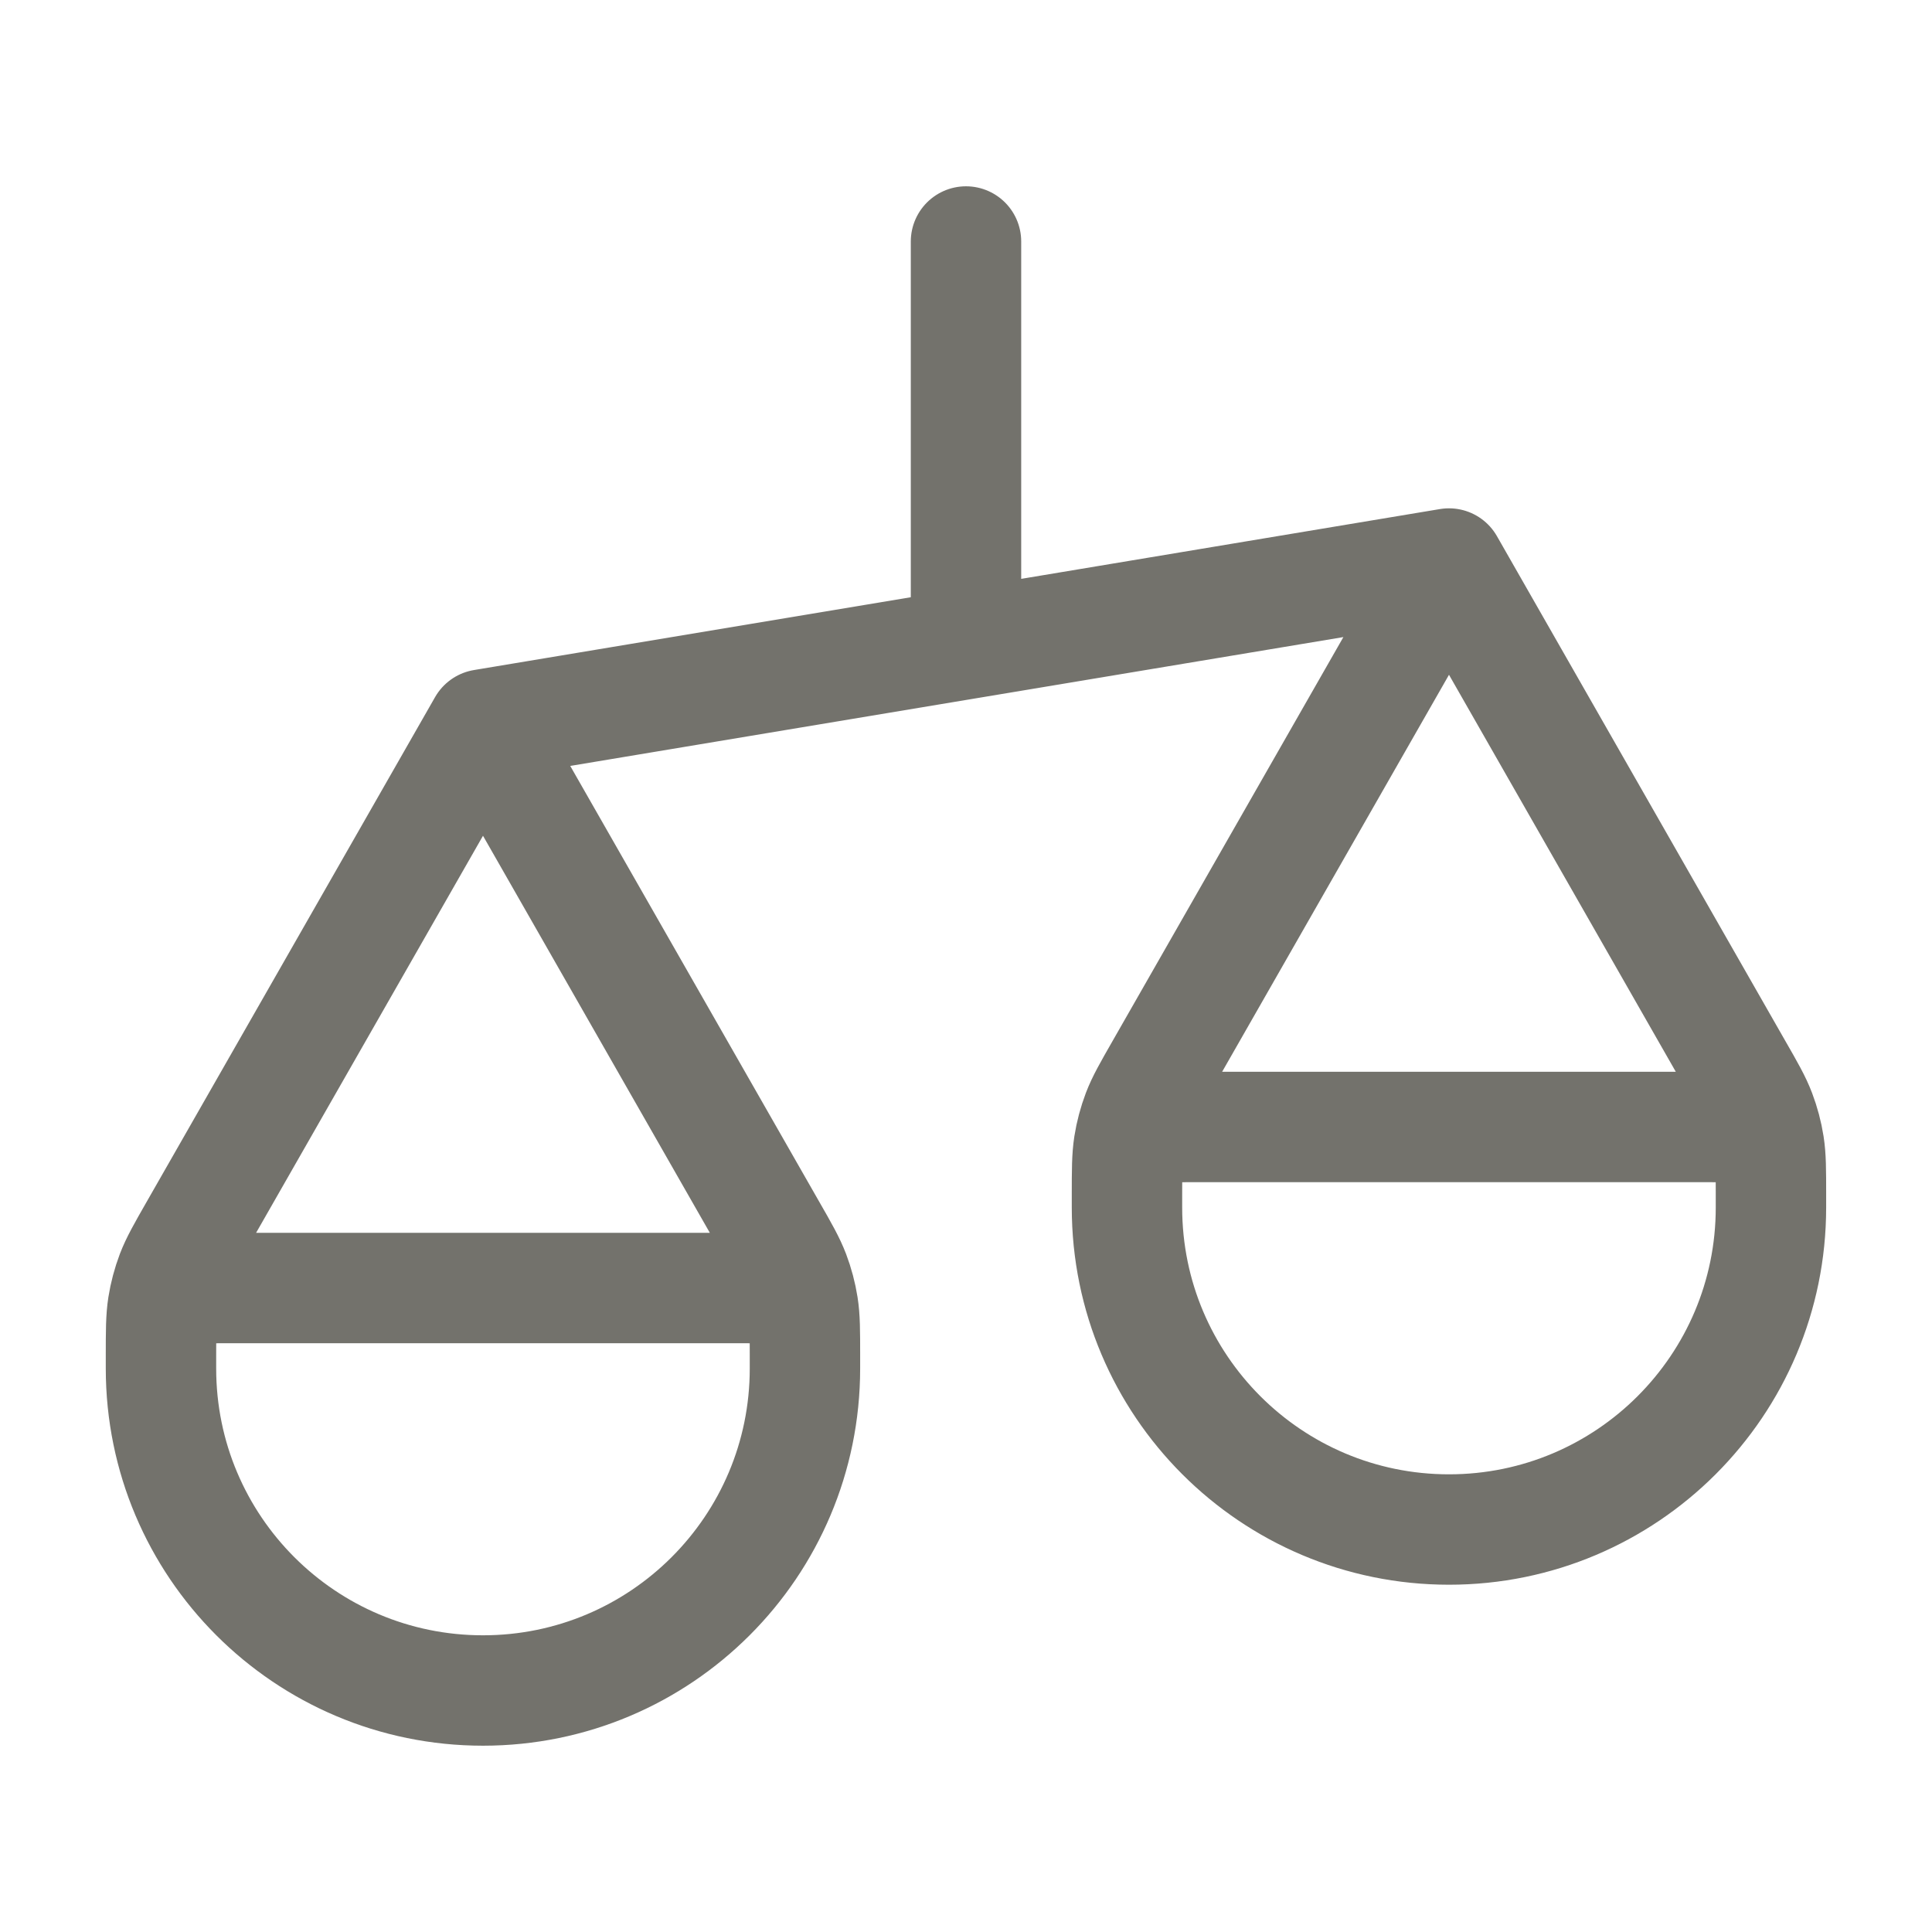 <svg width="28" height="28" viewBox="0 0 28 28" fill="none" xmlns="http://www.w3.org/2000/svg">
<path d="M2.333 19.833V19.658C2.333 19.289 2.333 19.104 2.361 18.924C2.386 18.765 2.428 18.608 2.485 18.457C2.55 18.287 2.642 18.126 2.825 17.806L7 10.5M2.333 19.833C2.333 22.411 4.422 24.5 7 24.5C9.577 24.5 11.666 22.411 11.666 19.833M2.333 19.833V19.6C2.333 19.273 2.333 19.11 2.397 18.985C2.453 18.875 2.542 18.786 2.652 18.73C2.776 18.667 2.94 18.667 3.266 18.667H10.733C11.06 18.667 11.223 18.667 11.348 18.73C11.458 18.786 11.547 18.875 11.603 18.985C11.666 19.11 11.666 19.273 11.666 19.6V19.833M7 10.5L11.174 17.806C11.358 18.126 11.449 18.287 11.514 18.457C11.571 18.608 11.613 18.765 11.638 18.924C11.666 19.104 11.666 19.289 11.666 19.658V19.833M7 10.5L21 8.167M16.333 17.5V17.325C16.333 16.956 16.333 16.771 16.361 16.591C16.386 16.431 16.428 16.275 16.485 16.124C16.55 15.953 16.642 15.793 16.825 15.473L21 8.167M16.333 17.5C16.333 20.077 18.422 22.167 21 22.167C23.577 22.167 25.666 20.077 25.666 17.5M16.333 17.5V17.267C16.333 16.94 16.333 16.777 16.397 16.652C16.453 16.542 16.542 16.453 16.651 16.397C16.776 16.333 16.94 16.333 17.266 16.333H24.733C25.06 16.333 25.223 16.333 25.348 16.397C25.458 16.453 25.547 16.542 25.603 16.652C25.666 16.777 25.666 16.94 25.666 17.267V17.5M21 8.167L25.174 15.473C25.358 15.793 25.449 15.953 25.514 16.124C25.571 16.275 25.613 16.431 25.638 16.591C25.666 16.771 25.666 16.956 25.666 17.325V17.5M14 3.5V9.333" stroke="#73726C" stroke-width="1.6" stroke-linecap="round" stroke-linejoin="round"/>
</svg>
